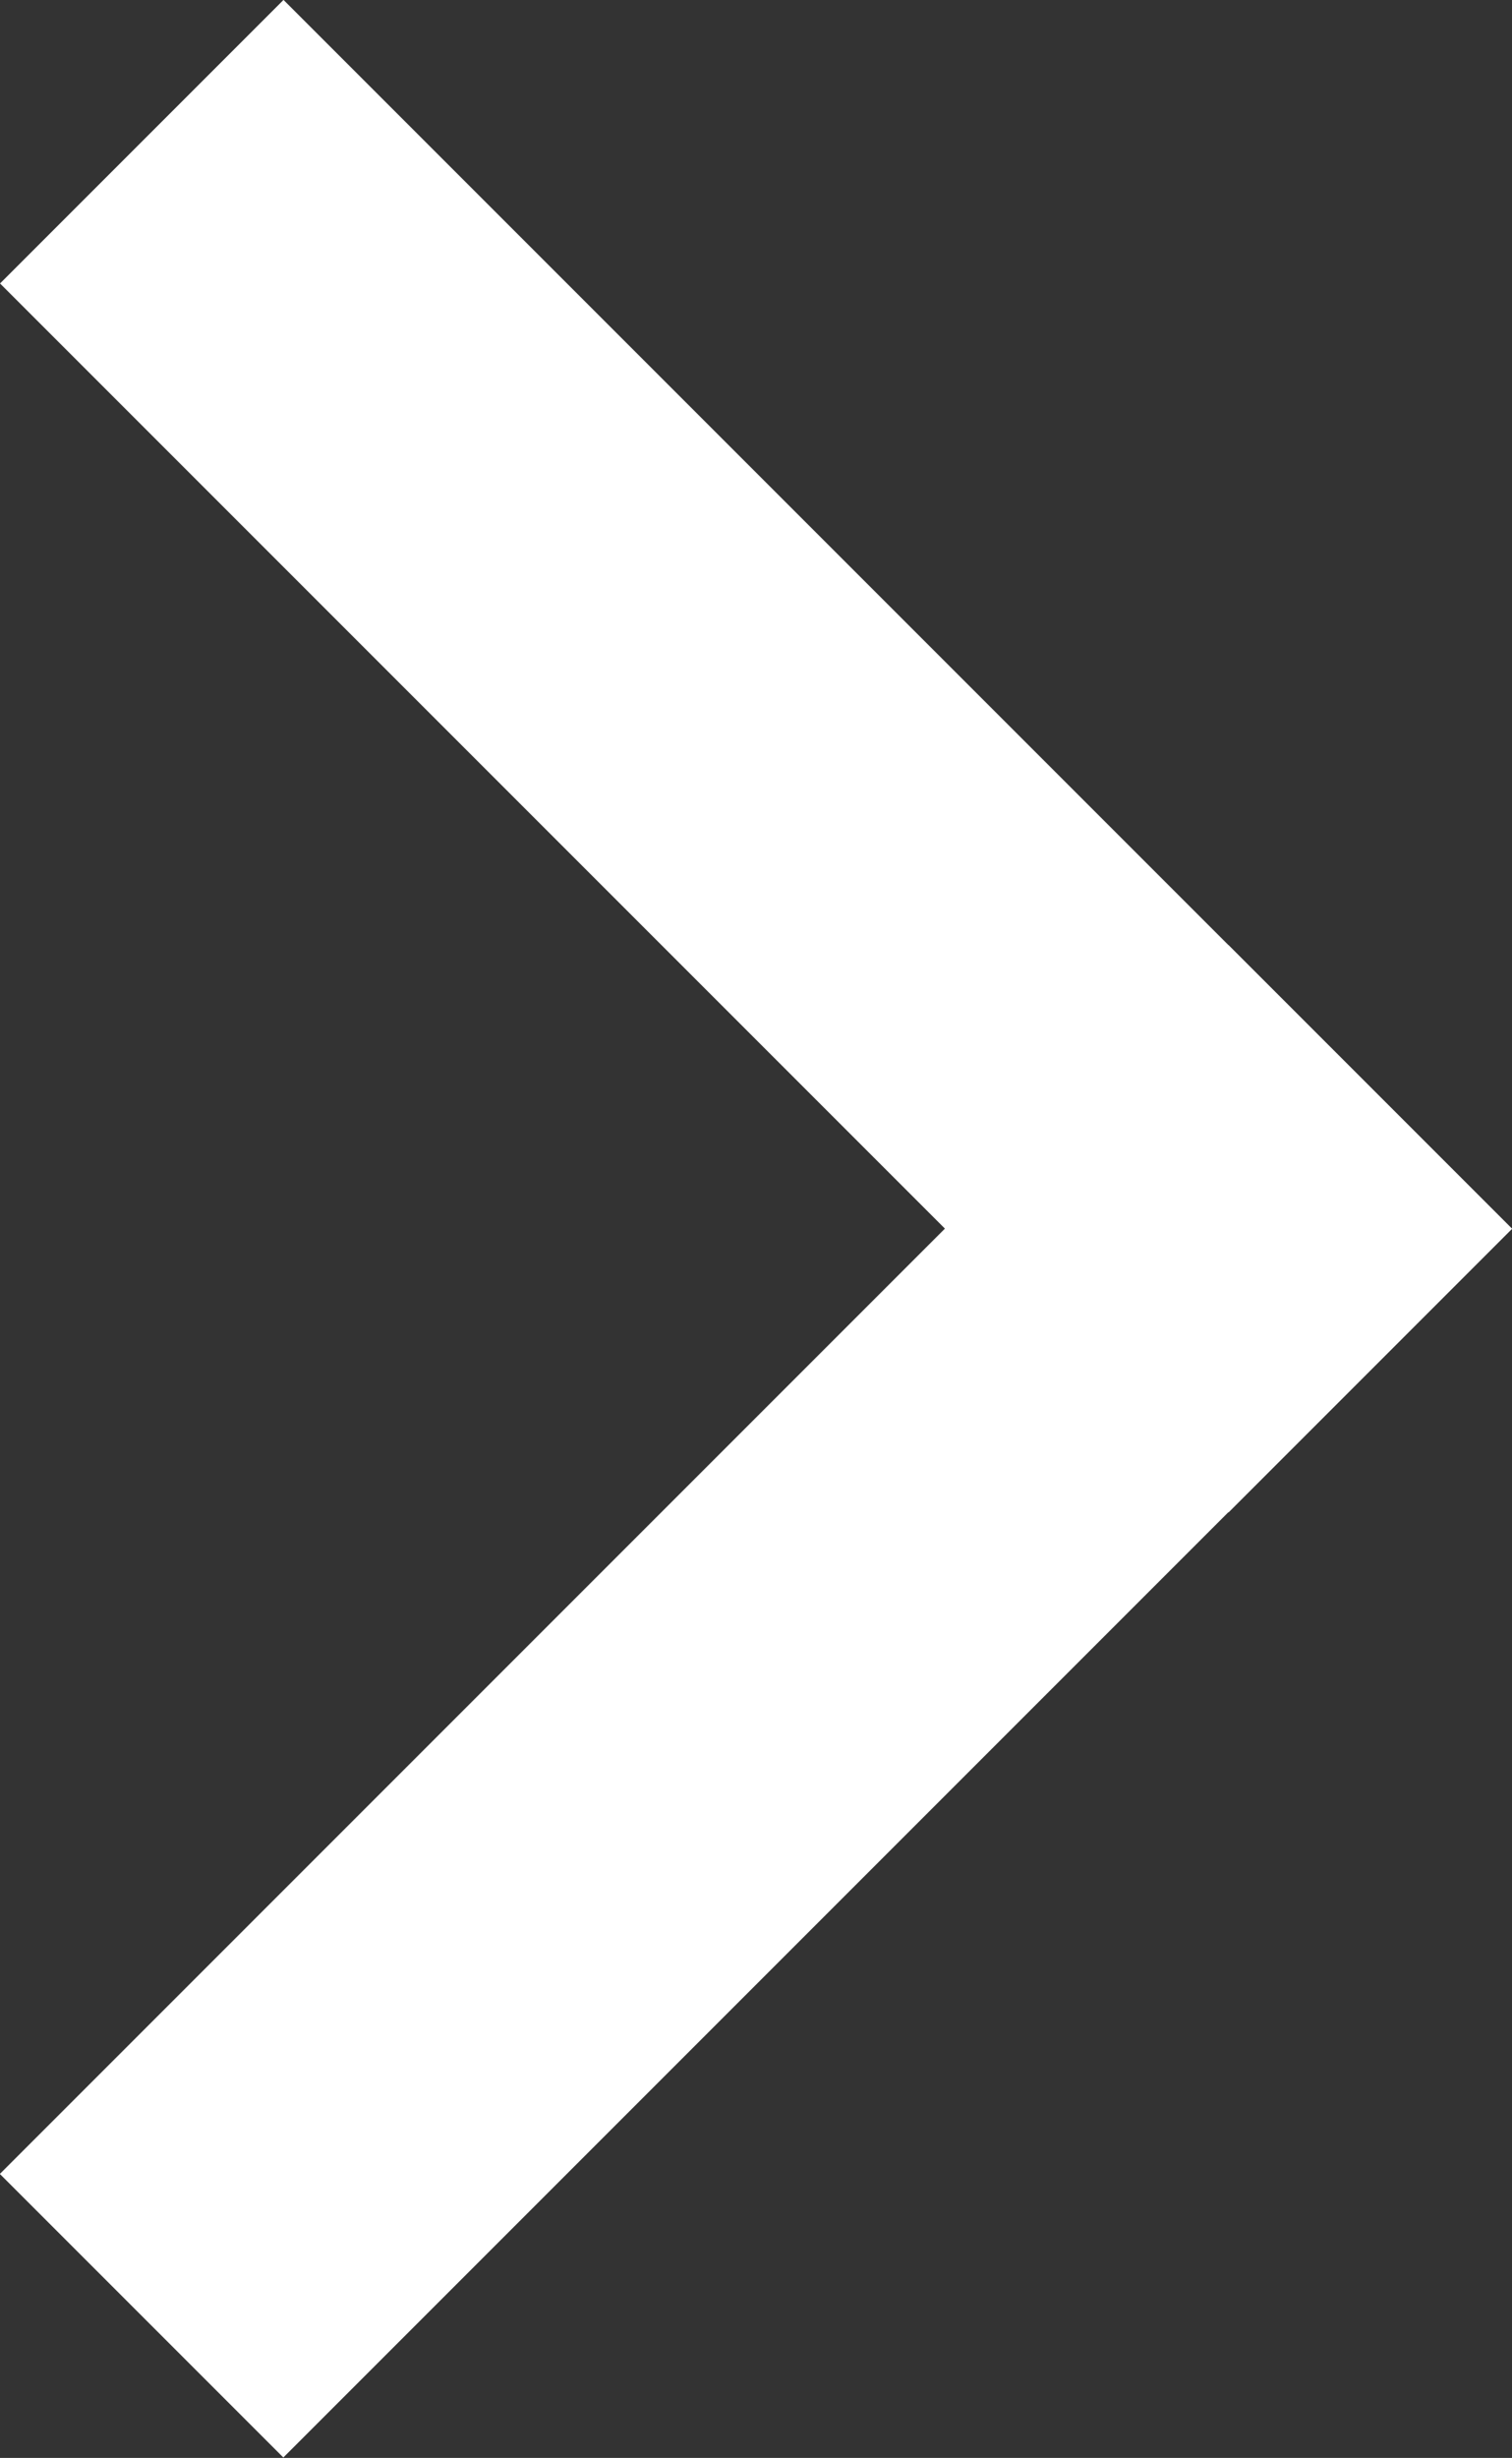 <svg xmlns="http://www.w3.org/2000/svg" width="5.661" height="9.2"><rect width="100%" height="100%" fill="#333333" stroke="none"/><g id="Group_4" data-name="Group 4" transform="rotate(135 402.701 160.8)" fill="#fff"><path id="Rectangle_3" data-name="Rectangle 3" transform="translate(573 552)" d="M0 0h1.501v6.505H0z"/><path id="Rectangle_4" data-name="Rectangle 4" transform="rotate(90 13.752 565.753)" d="M0 0h1.501v6.505H0z"/></g></svg>